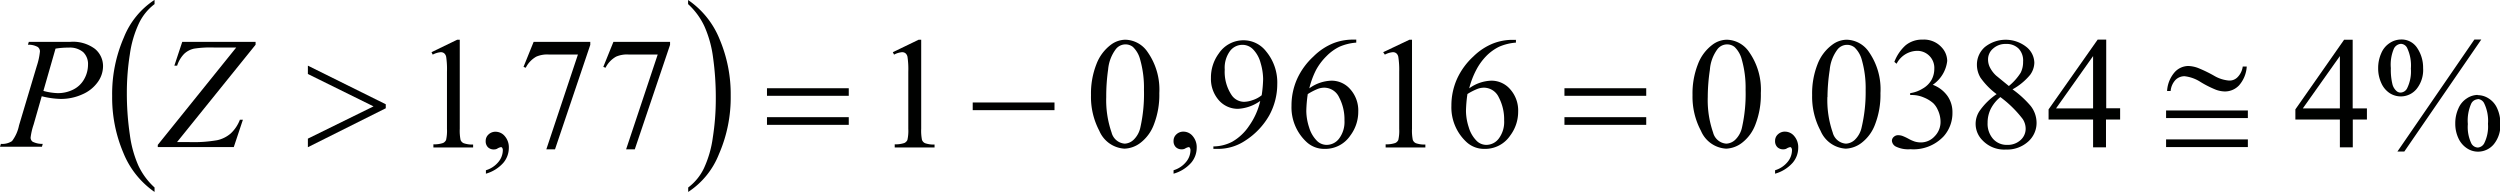 <svg id="Capa_1" data-name="Capa 1" xmlns="http://www.w3.org/2000/svg" xmlns:xlink="http://www.w3.org/1999/xlink" viewBox="0 0 224.68 17.24"><defs><style>.cls-1{fill:none;}.cls-2{clip-path:url(#clip-path);}.cls-3{clip-path:url(#clip-path-2);}.cls-4{fill:#000100;}</style><clipPath id="clip-path" transform="translate(-2.33 -1.63)"><rect class="cls-1" y="0.45" width="229.56" height="20.28"/></clipPath><clipPath id="clip-path-2" transform="translate(-2.33 -1.63)"><polygon class="cls-1" points="0.06 20.81 229.56 20.81 229.56 0.56 0.06 0.56 0.06 20.81 0.06 20.81"/></clipPath></defs><title>p4h3for8</title><g class="cls-3"><path class="cls-4" d="M16.22,18.48v0.4a7.84,7.84,0,0,1-2.81-3.53,12.68,12.68,0,0,1-1-5.09A12.68,12.68,0,0,1,13.46,5a7.2,7.2,0,0,1,2.76-3.38V2a4.72,4.72,0,0,0-1.4,1.72A9.65,9.65,0,0,0,14,6.51a22.07,22.07,0,0,0-.27,3.5A25.34,25.34,0,0,0,14,13.74a10.1,10.1,0,0,0,.76,2.76A6.24,6.24,0,0,0,16.22,18.48Z" transform="translate(-2.33 -1.63)"/><path class="cls-4" d="M64.17,2V1.63A7.78,7.78,0,0,1,67,5.15a12.67,12.67,0,0,1,1,5.09,12.71,12.71,0,0,1-1.06,5.25,7.19,7.19,0,0,1-2.76,3.39v-0.4a4.69,4.69,0,0,0,1.41-1.72A9.58,9.58,0,0,0,66.39,14a22.27,22.27,0,0,0,.27-3.51,25.76,25.76,0,0,0-.25-3.72A10,10,0,0,0,65.64,4,6.3,6.3,0,0,0,64.17,2Z" transform="translate(-2.33 -1.63)"/><path class="cls-4" d="M218.11,5.18a1.67,1.67,0,0,1,1.47.78,3.16,3.16,0,0,1,.52,1.79,2.73,2.73,0,0,1-.59,1.88,1.84,1.84,0,0,1-2.43.36,2.09,2.09,0,0,1-.74-0.9,3.15,3.15,0,0,1-.28-1.33,3.23,3.23,0,0,1,.28-1.35,2,2,0,0,1,.77-0.92A1.86,1.86,0,0,1,218.11,5.18Zm0,0.39a0.77,0.77,0,0,0-.63.42,3.64,3.64,0,0,0-.28,1.76,5.43,5.43,0,0,0,.15,1.48,1.22,1.22,0,0,0,.37.59,0.54,0.54,0,0,0,.36.13,0.69,0.69,0,0,0,.57-0.36A3.43,3.43,0,0,0,219,7.79a3.67,3.67,0,0,0-.34-1.86A0.65,0.65,0,0,0,218.09,5.57Zm7.22-.39-6.92,10.07h-0.62l6.92-10.07h0.62Zm-0.32,5a1.83,1.83,0,0,1,1,.31,2,2,0,0,1,.76.91,3.18,3.18,0,0,1,.27,1.32,2.7,2.7,0,0,1-.6,1.89,1.85,1.85,0,0,1-1.41.65,1.79,1.79,0,0,1-1-.31,2.14,2.14,0,0,1-.76-0.9,3.07,3.07,0,0,1-.28-1.33,3.21,3.21,0,0,1,.28-1.34,2,2,0,0,1,.76-0.91A1.81,1.81,0,0,1,225,10.16Zm0,0.37a0.7,0.7,0,0,0-.58.38,3.74,3.74,0,0,0-.31,1.85,3.41,3.41,0,0,0,.32,1.75,0.69,0.69,0,0,0,.58.36,0.71,0.71,0,0,0,.57-0.38,3.35,3.35,0,0,0,.34-1.75,3.62,3.62,0,0,0-.34-1.84A0.67,0.67,0,0,0,225,10.53Z" transform="translate(-2.33 -1.63)"/><path class="cls-4" d="M215.05,11.37v1h-1.27v2.5h-1.16v-2.5h-4V11.46L213,5.2h0.77v6.17h1.27Zm-2.43,0V6.67l-3.33,4.7h3.33Z" transform="translate(-2.33 -1.63)"/><path class="cls-4" d="M154.44,10.18a7.18,7.18,0,0,1,.49-2.79,3.9,3.9,0,0,1,1.3-1.74,2.2,2.2,0,0,1,1.3-.45,2.48,2.48,0,0,1,2,1.11A5.86,5.86,0,0,1,160.58,10a7.32,7.32,0,0,1-.48,2.8,3.7,3.7,0,0,1-1.22,1.67,2.49,2.49,0,0,1-1.42.52,2.62,2.62,0,0,1-2.26-1.6A6.49,6.49,0,0,1,154.44,10.18Zm1.37,0.17a8.87,8.87,0,0,0,.48,3.19,1.32,1.32,0,0,0,1.19,1,1.25,1.25,0,0,0,.79-0.34,2.16,2.16,0,0,0,.62-1.13,13.74,13.74,0,0,0,.32-3.38,9.25,9.25,0,0,0-.34-2.7,2.41,2.41,0,0,0-.65-1.14,1.08,1.08,0,0,0-.69-0.23,1.1,1.1,0,0,0-.85.43A3.54,3.54,0,0,0,156,7.91,16.78,16.78,0,0,0,155.81,10.35Z" transform="translate(-2.33 -1.63)"/><path class="cls-4" d="M161.86,17.24V16.93a2.3,2.3,0,0,0,1.12-.74,1.68,1.68,0,0,0,.4-1.06,0.38,0.38,0,0,0-.06-0.22,0.13,0.13,0,0,0-.1-0.06,1,1,0,0,0-.34.14,0.59,0.59,0,0,1-.27.06,0.74,0.74,0,0,1-.55-0.2,0.75,0.75,0,0,1-.2-0.56,0.77,0.77,0,0,1,.26-0.59,0.9,0.9,0,0,1,.64-0.24,1.08,1.08,0,0,1,.82.4,1.53,1.53,0,0,1,.36,1.06,2.08,2.08,0,0,1-.5,1.34A3.31,3.31,0,0,1,161.86,17.24Z" transform="translate(-2.33 -1.63)"/><path class="cls-4" d="M165.19,10.18a7.18,7.18,0,0,1,.49-2.79A3.9,3.9,0,0,1,167,5.65a2.2,2.2,0,0,1,1.3-.45,2.48,2.48,0,0,1,2,1.11A5.86,5.86,0,0,1,171.33,10a7.32,7.32,0,0,1-.48,2.8,3.7,3.7,0,0,1-1.22,1.67,2.49,2.49,0,0,1-1.42.52,2.62,2.62,0,0,1-2.26-1.6A6.49,6.49,0,0,1,165.19,10.18Zm1.37,0.17a8.87,8.87,0,0,0,.48,3.19,1.32,1.32,0,0,0,1.19,1,1.25,1.25,0,0,0,.79-0.34,2.16,2.16,0,0,0,.62-1.13A13.74,13.74,0,0,0,170,9.73a9.25,9.25,0,0,0-.34-2.7A2.41,2.41,0,0,0,169,5.89a1.08,1.08,0,0,0-.69-0.23,1.1,1.1,0,0,0-.85.43,3.54,3.54,0,0,0-.69,1.82A16.78,16.78,0,0,0,166.57,10.35Z" transform="translate(-2.33 -1.63)"/><path class="cls-4" d="M172.58,7.19a3.83,3.83,0,0,1,1-1.48,2.32,2.32,0,0,1,1.54-.52,2.14,2.14,0,0,1,1.75.74,1.81,1.81,0,0,1,.46,1.18,3,3,0,0,1-1.3,2.14,2.82,2.82,0,0,1,1.32,1,2.52,2.52,0,0,1,.45,1.49,3.14,3.14,0,0,1-.78,2.13,3.72,3.72,0,0,1-3,1.17,2.51,2.51,0,0,1-1.31-.24,0.65,0.65,0,0,1-.35-0.51,0.47,0.47,0,0,1,.17-0.36,0.56,0.56,0,0,1,.4-0.15,1.23,1.23,0,0,1,.36.06,4.29,4.29,0,0,1,.54.25,3.39,3.39,0,0,0,.58.26,1.92,1.92,0,0,0,.55.08,1.67,1.67,0,0,0,1.24-.55,1.82,1.82,0,0,0,.53-1.3,2.5,2.5,0,0,0-.25-1.08,1.9,1.9,0,0,0-.4-0.59,2.9,2.9,0,0,0-.83-0.51,2.67,2.67,0,0,0-1.07-.23H174V10a2.89,2.89,0,0,0,1.11-.4,2.11,2.11,0,0,0,.81-0.79,2.07,2.07,0,0,0,.25-1,1.53,1.53,0,0,0-1.58-1.61,2.12,2.12,0,0,0-1.81,1.16Z" transform="translate(-2.33 -1.63)"/><path class="cls-4" d="M181.77,10.09a6.57,6.57,0,0,1-1.45-1.48A2.27,2.27,0,0,1,180,7.45a2.1,2.1,0,0,1,.71-1.59,3,3,0,0,1,3.75,0,1.86,1.86,0,0,1,.7,1.42,1.91,1.91,0,0,1-.38,1.08,5.48,5.48,0,0,1-1.58,1.3,9,9,0,0,1,1.63,1.49,2.47,2.47,0,0,1,.53,1.5,2.24,2.24,0,0,1-.76,1.71,2.83,2.83,0,0,1-2,.71,2.69,2.69,0,0,1-2.11-.84,2.08,2.08,0,0,1-.18-2.73A6.08,6.08,0,0,1,181.77,10.09Zm0.33,0.27a3.29,3.29,0,0,0-.86,1.06,2.81,2.81,0,0,0-.28,1.25,2.06,2.06,0,0,0,.49,1.44,1.63,1.63,0,0,0,1.26.54,1.7,1.7,0,0,0,1.21-.43,1.36,1.36,0,0,0,.46-1,1.58,1.58,0,0,0-.27-0.9A10,10,0,0,0,182.1,10.35Zm0.77-1a5,5,0,0,0,1.06-1.19,2.13,2.13,0,0,0,.22-1A1.56,1.56,0,0,0,183.75,6a1.52,1.52,0,0,0-1.13-.42,1.65,1.65,0,0,0-1.16.41A1.27,1.27,0,0,0,181,7a1.58,1.58,0,0,0,.19.73,2.59,2.59,0,0,0,.53.69Z" transform="translate(-2.33 -1.63)"/><path class="cls-4" d="M192.87,11.37v1h-1.27v2.5h-1.16v-2.5h-4V11.46l4.41-6.27h0.77v6.17h1.27Zm-2.43,0V6.67l-3.33,4.7h3.33Z" transform="translate(-2.33 -1.63)"/><path class="cls-4" d="M100.38,10.18a7.19,7.19,0,0,1,.49-2.79,3.91,3.91,0,0,1,1.3-1.74,2.21,2.21,0,0,1,1.3-.45,2.48,2.48,0,0,1,2,1.11A5.86,5.86,0,0,1,106.52,10a7.32,7.32,0,0,1-.48,2.8,3.7,3.7,0,0,1-1.22,1.67,2.49,2.49,0,0,1-1.43.52,2.62,2.62,0,0,1-2.26-1.6A6.49,6.49,0,0,1,100.38,10.18Zm1.37,0.17a8.87,8.87,0,0,0,.48,3.19,1.32,1.32,0,0,0,1.19,1,1.24,1.24,0,0,0,.78-0.34,2.15,2.15,0,0,0,.62-1.13,13.76,13.76,0,0,0,.32-3.38,9.24,9.24,0,0,0-.34-2.7,2.39,2.39,0,0,0-.65-1.14,1.07,1.07,0,0,0-.69-0.23,1.1,1.1,0,0,0-.85.43,3.55,3.55,0,0,0-.69,1.82A16.85,16.85,0,0,0,101.75,10.35Z" transform="translate(-2.33 -1.63)"/><path class="cls-4" d="M107.8,17.24V16.93a2.3,2.3,0,0,0,1.12-.74,1.68,1.68,0,0,0,.4-1.06,0.38,0.38,0,0,0-.06-0.22,0.13,0.13,0,0,0-.1-0.06,1,1,0,0,0-.34.14,0.59,0.59,0,0,1-.27.06,0.74,0.74,0,0,1-.55-0.2,0.75,0.75,0,0,1-.2-0.56,0.77,0.77,0,0,1,.26-0.59,0.9,0.9,0,0,1,.64-0.24,1.08,1.08,0,0,1,.82.4,1.53,1.53,0,0,1,.36,1.06,2.08,2.08,0,0,1-.5,1.34A3.31,3.31,0,0,1,107.8,17.24Z" transform="translate(-2.33 -1.63)"/><path class="cls-4" d="M111.38,15.05V14.79a3.75,3.75,0,0,0,1.69-.42,4.53,4.53,0,0,0,1.52-1.43,6.26,6.26,0,0,0,1-2.24,3.78,3.78,0,0,1-2,.71,2.26,2.26,0,0,1-1.72-.77,2.9,2.9,0,0,1-.71-2,3.64,3.64,0,0,1,.71-2.21,2.66,2.66,0,0,1,2.25-1.18,2.56,2.56,0,0,1,2,1,4.37,4.37,0,0,1,1,2.95A5.84,5.84,0,0,1,116.4,12a6.54,6.54,0,0,1-2.16,2.27,4.39,4.39,0,0,1-2.46.74h-0.4Zm4.34-4.86a11.1,11.1,0,0,0,.13-1.45,5.23,5.23,0,0,0-.23-1.46,2.75,2.75,0,0,0-.66-1.2,1.33,1.33,0,0,0-1-.42,1.39,1.39,0,0,0-1.09.56,2.53,2.53,0,0,0-.47,1.66,3.76,3.76,0,0,0,.62,2.3,1.36,1.36,0,0,0,1.12.6,2.38,2.38,0,0,0,.76-0.15A2.47,2.47,0,0,0,115.72,10.19Z" transform="translate(-2.33 -1.63)"/><path class="cls-4" d="M124.22,5.2V5.46a4.64,4.64,0,0,0-1.51.37,4.24,4.24,0,0,0-1.16.84,5.3,5.3,0,0,0-.95,1.26A7.5,7.5,0,0,0,120,9.57a3.56,3.56,0,0,1,2-.69,2.22,2.22,0,0,1,1.69.78,2.86,2.86,0,0,1,.71,2,3.56,3.56,0,0,1-.72,2.16,2.71,2.71,0,0,1-2.3,1.19,2.32,2.32,0,0,1-1.65-.64,4.24,4.24,0,0,1-1.33-3.24,5.86,5.86,0,0,1,.51-2.42,6.24,6.24,0,0,1,1.46-2A5.38,5.38,0,0,1,122.2,5.5a4.88,4.88,0,0,1,1.62-.31h0.41Zm-4.36,4.89a12,12,0,0,0-.13,1.52,4.87,4.87,0,0,0,.25,1.46,2.84,2.84,0,0,0,.74,1.25,1.24,1.24,0,0,0,.87.33,1.4,1.4,0,0,0,1.09-.57,2.48,2.48,0,0,0,.48-1.63,4.25,4.25,0,0,0-.48-2.07,1.48,1.48,0,0,0-1.35-.87,1.66,1.66,0,0,0-.57.11A5.53,5.53,0,0,0,119.87,10.08Z" transform="translate(-2.33 -1.63)"/><path class="cls-4" d="M126.64,6.32L129,5.2h0.23v8a4.21,4.21,0,0,0,.07,1,0.52,0.52,0,0,0,.28.3,2.36,2.36,0,0,0,.85.12v0.26h-3.57V14.6a2.43,2.43,0,0,0,.87-0.12,0.57,0.57,0,0,0,.27-0.27,3.67,3.67,0,0,0,.08-1V8.08A7.59,7.59,0,0,0,128,6.75a0.56,0.56,0,0,0-.18-0.33,0.48,0.48,0,0,0-.31-0.1,1.87,1.87,0,0,0-.72.22Z" transform="translate(-2.33 -1.63)"/><path class="cls-4" d="M138.57,5.2V5.46a4.64,4.64,0,0,0-1.51.37,4.24,4.24,0,0,0-1.16.84A5.3,5.3,0,0,0,135,7.92a7.5,7.5,0,0,0-.63,1.65,3.56,3.56,0,0,1,2-.69,2.22,2.22,0,0,1,1.69.78,2.86,2.86,0,0,1,.71,2,3.56,3.56,0,0,1-.72,2.16,2.71,2.71,0,0,1-2.3,1.19,2.32,2.32,0,0,1-1.65-.64,4.24,4.24,0,0,1-1.33-3.24,5.86,5.86,0,0,1,.51-2.42,6.24,6.24,0,0,1,1.46-2,5.38,5.38,0,0,1,1.82-1.19,4.88,4.88,0,0,1,1.62-.31h0.41Zm-4.36,4.89a12,12,0,0,0-.13,1.52,4.87,4.87,0,0,0,.25,1.46,2.84,2.84,0,0,0,.74,1.25,1.24,1.24,0,0,0,.87.33,1.4,1.4,0,0,0,1.09-.57,2.48,2.48,0,0,0,.48-1.63,4.25,4.25,0,0,0-.48-2.07,1.48,1.48,0,0,0-1.35-.87,1.66,1.66,0,0,0-.57.11A5.53,5.53,0,0,0,134.21,10.08Z" transform="translate(-2.33 -1.63)"/><path class="cls-4" d="M82.57,6.32L84.89,5.2h0.23v8a4.22,4.22,0,0,0,.07,1,0.52,0.52,0,0,0,.28.3,2.36,2.36,0,0,0,.85.12v0.26H82.74V14.6a2.43,2.43,0,0,0,.87-0.12,0.57,0.57,0,0,0,.27-0.27,3.69,3.69,0,0,0,.08-1V8.08a7.45,7.45,0,0,0-.07-1.33,0.56,0.56,0,0,0-.18-0.33,0.48,0.48,0,0,0-.31-0.1,1.87,1.87,0,0,0-.72.22Z" transform="translate(-2.33 -1.63)"/><path class="cls-4" d="M50.29,5.39h5.09V5.66l-3.17,9.39H51.43l2.84-8.52H51.66a2.46,2.46,0,0,0-1.13.19,2.35,2.35,0,0,0-.95,1l-0.2-.08Z" transform="translate(-2.33 -1.63)"/><path class="cls-4" d="M57.46,5.39h5.09V5.66l-3.17,9.39H58.6l2.84-8.52H58.83a2.46,2.46,0,0,0-1.13.19,2.35,2.35,0,0,0-.95,1l-0.2-.08Z" transform="translate(-2.33 -1.63)"/><path class="cls-4" d="M46,17.24V16.93a2.3,2.3,0,0,0,1.12-.74,1.68,1.68,0,0,0,.4-1.06,0.38,0.38,0,0,0-.06-0.22,0.13,0.13,0,0,0-.1-0.06A1,1,0,0,0,47,15a0.59,0.59,0,0,1-.27.06,0.74,0.74,0,0,1-.55-0.2,0.75,0.75,0,0,1-.2-0.56,0.77,0.77,0,0,1,.26-0.59,0.9,0.9,0,0,1,.64-0.24,1.08,1.08,0,0,1,.82.4,1.53,1.53,0,0,1,.36,1.06,2.08,2.08,0,0,1-.5,1.34A3.31,3.31,0,0,1,46,17.24Z" transform="translate(-2.33 -1.63)"/><path class="cls-4" d="M41.11,6.32L43.42,5.2h0.23v8a4.22,4.22,0,0,0,.07,1,0.52,0.52,0,0,0,.28.3,2.36,2.36,0,0,0,.85.12v0.26H41.28V14.6a2.43,2.43,0,0,0,.87-0.12,0.57,0.57,0,0,0,.27-0.27,3.69,3.69,0,0,0,.08-1V8.08a7.45,7.45,0,0,0-.07-1.33,0.56,0.56,0,0,0-.18-0.33,0.48,0.48,0,0,0-.31-0.1,1.87,1.87,0,0,0-.72.22Z" transform="translate(-2.33 -1.63)"/><path class="cls-4" d="M197,11.56h7.35v0.68H197V11.56Zm0,2.6h7.35v0.69H197V14.17Zm6.91-6.55h0.34a2.82,2.82,0,0,1-.69,1.69,1.75,1.75,0,0,1-1.28.55,2.51,2.51,0,0,1-.79-0.15A9.44,9.44,0,0,1,200.1,9a3.33,3.33,0,0,0-1.44-.52,1.14,1.14,0,0,0-.81.33,1.65,1.65,0,0,0-.44,1h-0.32a2.82,2.82,0,0,1,.68-1.69A1.68,1.68,0,0,1,199,7.56a2.79,2.79,0,0,1,.85.17,12,12,0,0,1,1.47.71,3.11,3.11,0,0,0,1.34.43,1,1,0,0,0,.74-0.28A1.68,1.68,0,0,0,203.89,7.61Z" transform="translate(-2.33 -1.63)"/><path class="cls-4" d="M142.93,9.56h7.35v0.68h-7.35V9.56Zm0,2.6h7.35v0.69h-7.35V12.16Z" transform="translate(-2.33 -1.63)"/><path class="cls-4" d="M89.75,10.84H97.1v0.69H89.75V10.84Z" transform="translate(-2.33 -1.63)"/><path class="cls-4" d="M71.26,9.56h7.35v0.68H71.26V9.56Zm0,2.6h7.35v0.69H71.26V12.16Z" transform="translate(-2.33 -1.63)"/><path class="cls-4" d="M30,14.86V14.09l5.9-2.9L30,8.28V7.53L37,11v0.36Z" transform="translate(-2.33 -1.63)"/><path class="cls-4" d="M18.71,5.39H25.3V5.65L18.24,14.4h1.1a12.35,12.35,0,0,0,2.51-.17,2.77,2.77,0,0,0,1.22-.61,3.3,3.3,0,0,0,.82-1.23h0.27l-0.82,2.46H16.51v-0.2L23.56,5.9h-2A9.67,9.67,0,0,0,19.78,6a1.87,1.87,0,0,0-.9.47,2.72,2.72,0,0,0-.63,1.06H18Z" transform="translate(-2.33 -1.63)"/><path class="cls-4" d="M4.92,5.39H8.66a3.28,3.28,0,0,1,2.2.63,2,2,0,0,1,.73,1.54A2.44,2.44,0,0,1,11.12,9a3.28,3.28,0,0,1-1.37,1.1,4.62,4.62,0,0,1-2,.42,7.66,7.66,0,0,1-1.67-.24L5.35,12.83A5.74,5.74,0,0,0,5.08,14a0.45,0.45,0,0,0,.19.37,1.92,1.92,0,0,0,.9.19l-0.07.26H2.33l0.08-.26a1.59,1.59,0,0,0,1-.25,3.45,3.45,0,0,0,.63-1.41L5.64,7.55a6,6,0,0,0,.28-1.3,0.5,0.5,0,0,0-.2-0.4,1.71,1.71,0,0,0-.88-0.2ZM6.23,9.8A5.41,5.41,0,0,0,7.5,10a3.06,3.06,0,0,0,1.39-.31,2.27,2.27,0,0,0,1-.94,2.63,2.63,0,0,0,.35-1.31,1.47,1.47,0,0,0-.43-1.12,1.85,1.85,0,0,0-1.32-.41A6.88,6.88,0,0,0,7.32,6Z" transform="translate(-2.33 -1.63)"/></g></svg>